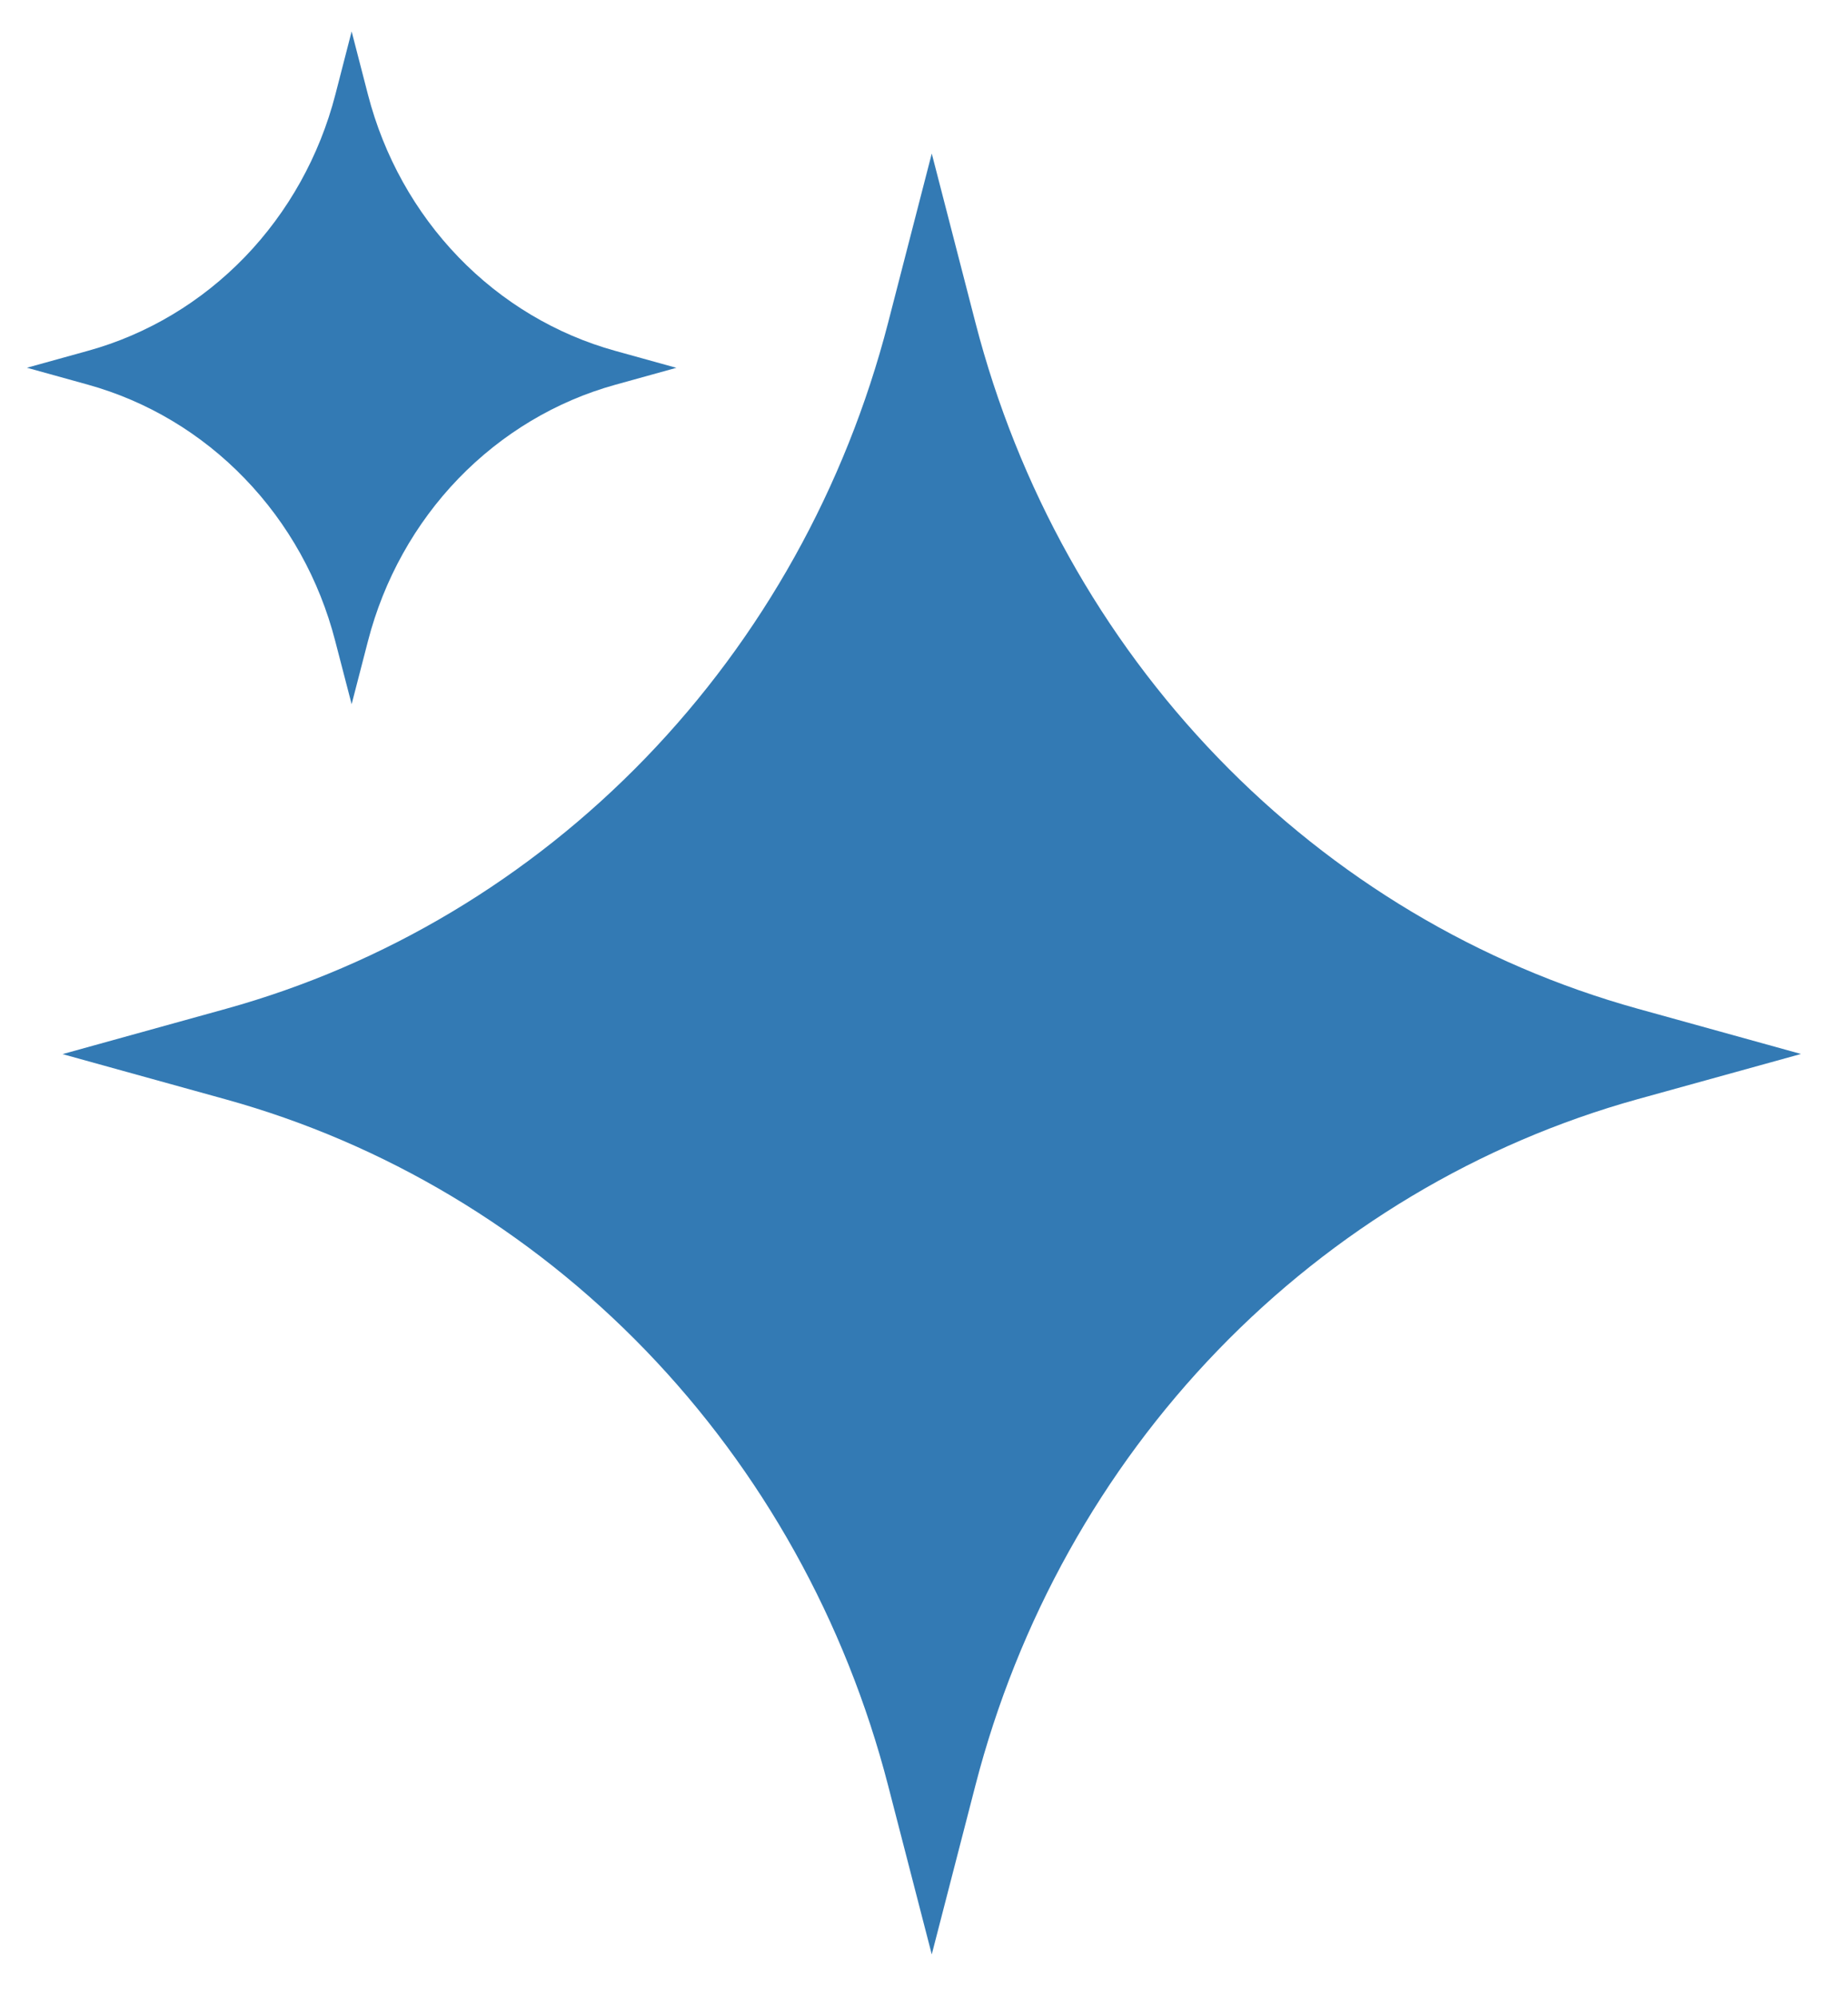<svg width="25" height="27" viewBox="0 0 25 27" fill="none" xmlns="http://www.w3.org/2000/svg">
<g id="Frame" clip-path="url(#clip0_1380_456)">
<path id="Path 85118" fill-rule="evenodd" clip-rule="evenodd" d="M12.605 2.076L13.196 4.363C13.771 6.587 14.902 8.615 16.475 10.243C18.048 11.872 20.007 13.042 22.155 13.638L24.364 14.25L22.155 14.861C20.007 15.457 18.048 16.628 16.475 18.256C14.902 19.884 13.771 21.913 13.196 24.137L12.605 26.424L12.014 24.139C11.439 21.915 10.308 19.887 8.735 18.258C7.162 16.63 5.203 15.459 3.055 14.864L0.846 14.252L3.055 13.64C5.203 13.045 7.162 11.874 8.735 10.246C10.308 8.618 11.439 6.589 12.014 4.365L12.605 2.076Z" fill="#337AB4"/>
<path id="Path 85119" fill-rule="evenodd" clip-rule="evenodd" d="M4.757 0.425L4.978 1.28C5.193 2.11 5.615 2.868 6.202 3.476C6.79 4.085 7.522 4.522 8.324 4.744L9.15 4.973L8.324 5.202C7.522 5.424 6.79 5.862 6.202 6.47C5.615 7.078 5.193 7.836 4.978 8.667L4.757 9.521L4.535 8.667C4.321 7.836 3.899 7.078 3.311 6.47C2.724 5.861 1.992 5.424 1.19 5.201L0.364 4.972L1.19 4.743C1.993 4.521 2.724 4.083 3.312 3.475C3.899 2.867 4.322 2.109 4.537 1.278L4.757 0.425Z" fill="#337AB4"/>
</g>
<defs>
<clipPath id="clip0_1380_456">
<rect width="24" height="26" fill="white" transform="translate(0.364 0.425)"/>
</clipPath>
</defs>
</svg>
